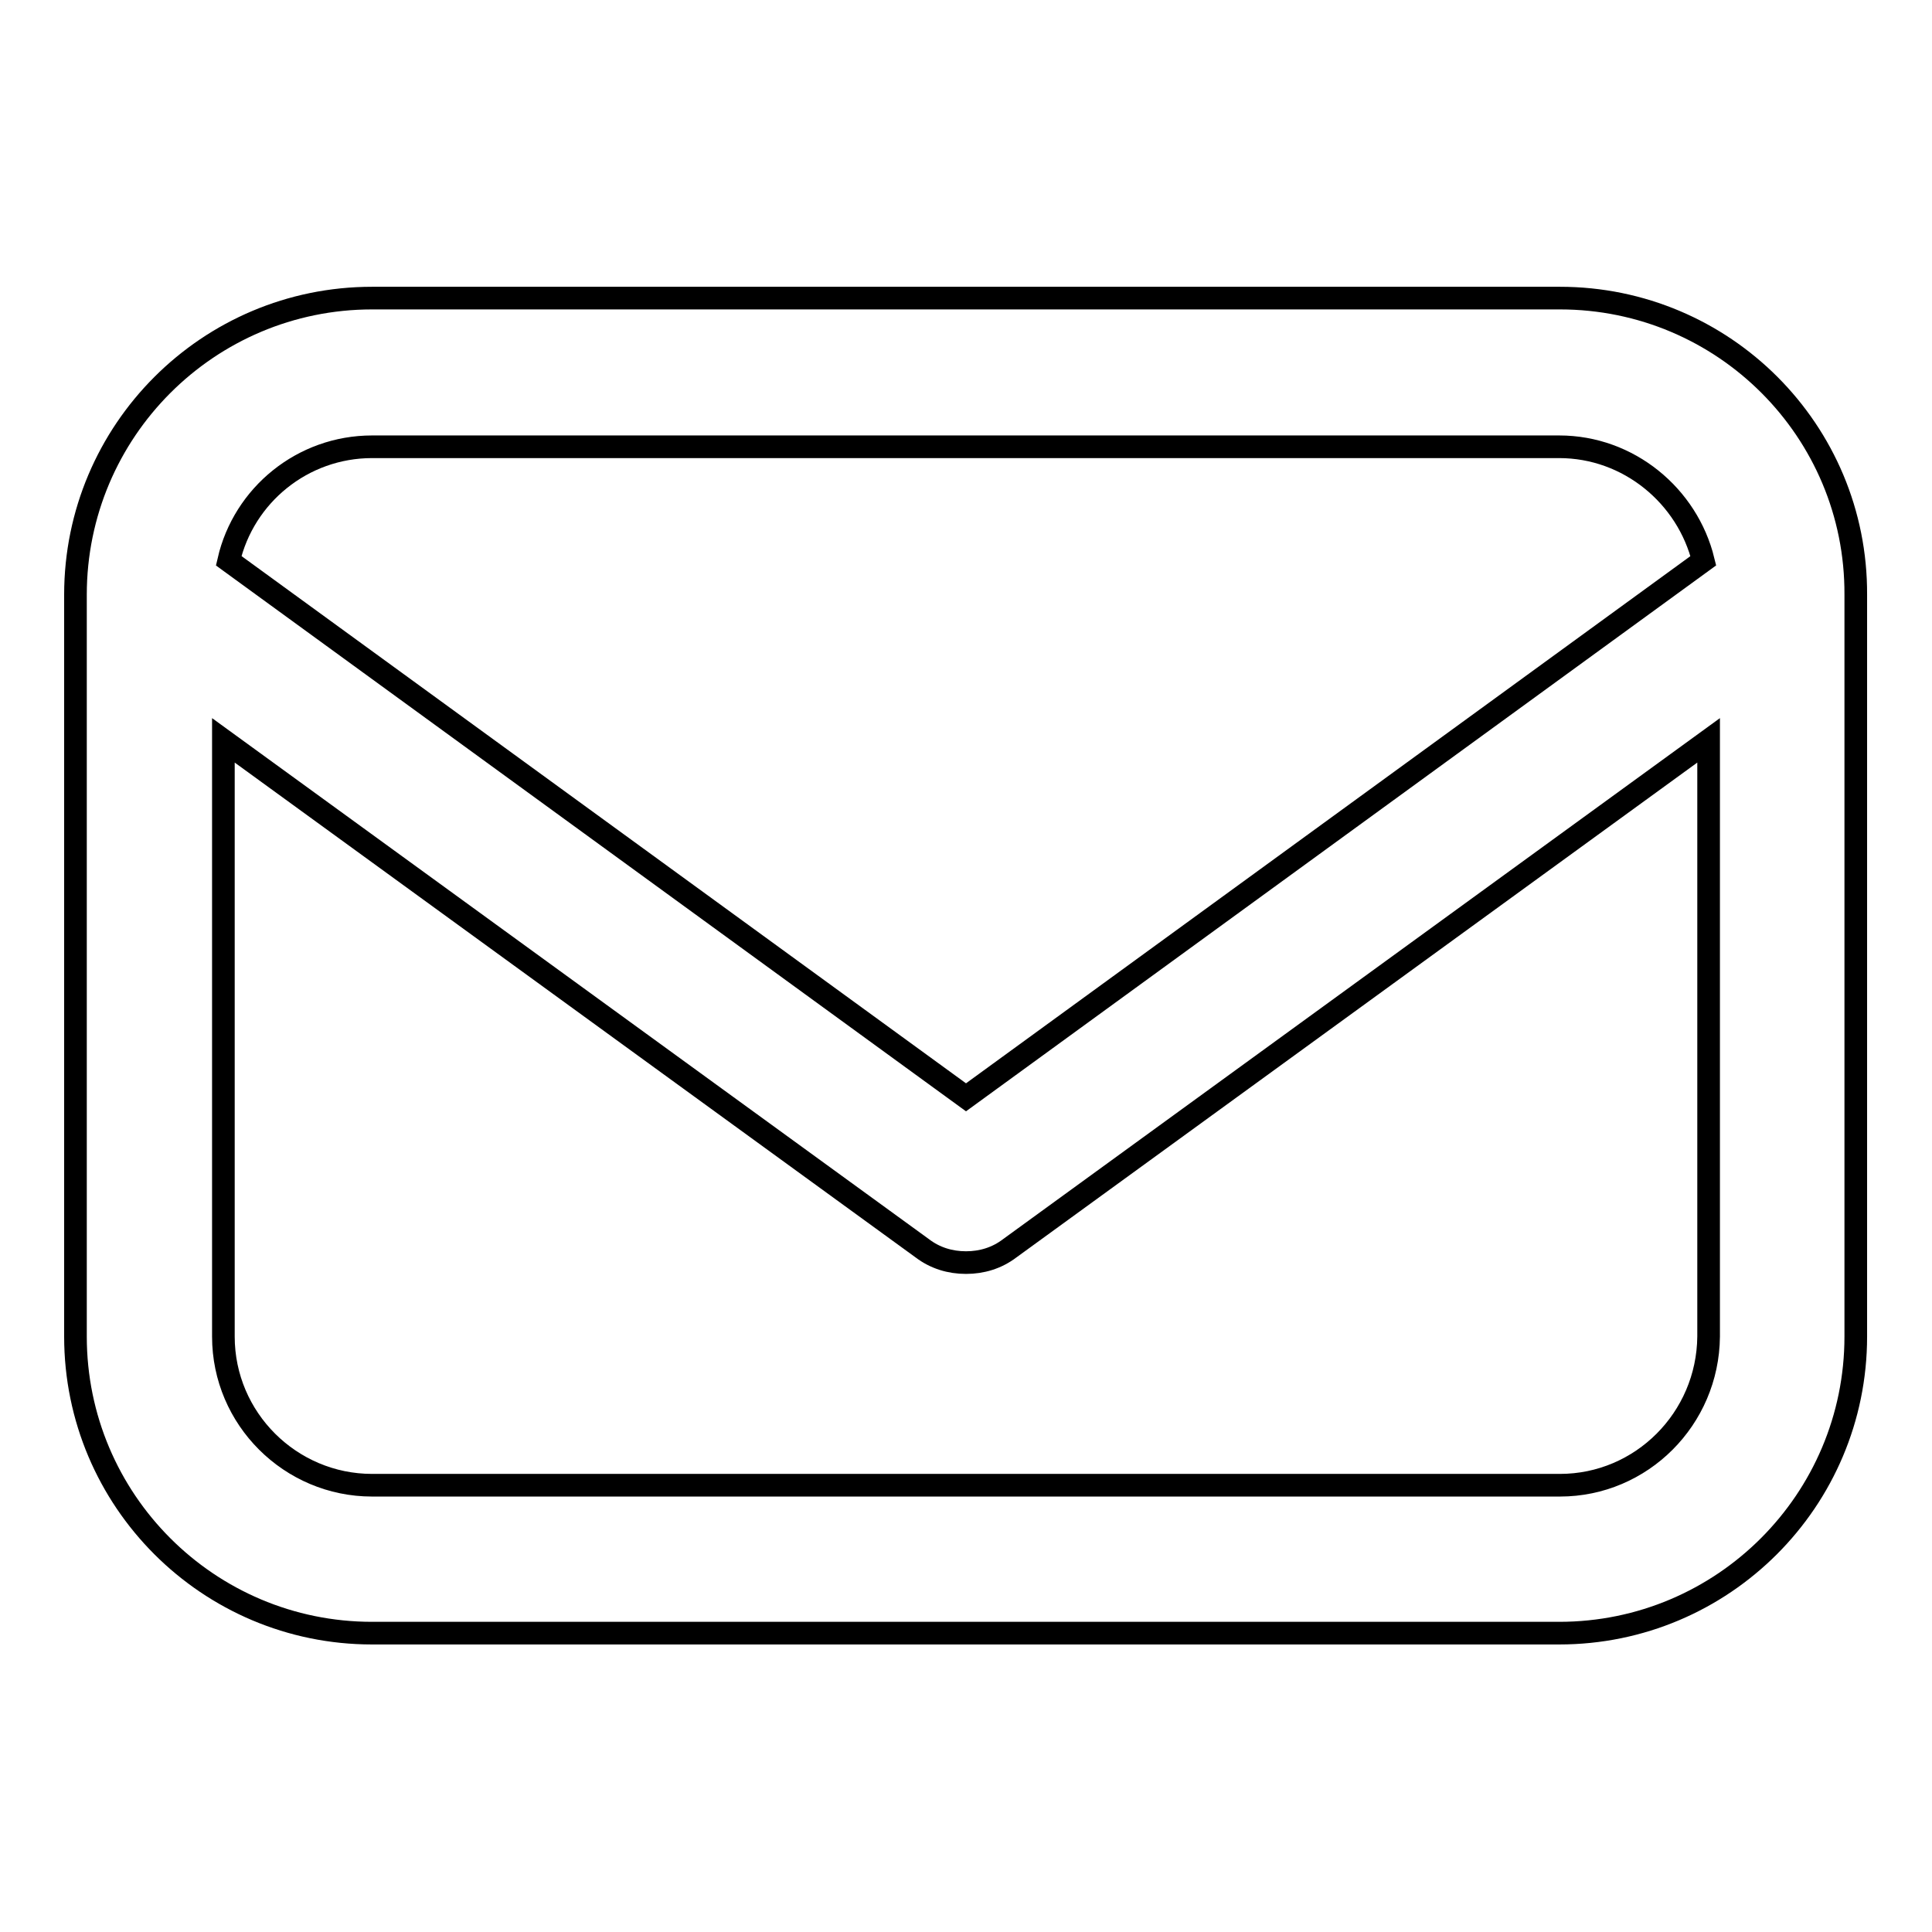 <?xml version="1.0" encoding="utf-8"?>
<!-- Svg Vector Icons : http://www.onlinewebfonts.com/icon -->
<!DOCTYPE svg PUBLIC "-//W3C//DTD SVG 1.1//EN" "http://www.w3.org/Graphics/SVG/1.1/DTD/svg11.dtd">
<svg version="1.1" xmlns="http://www.w3.org/2000/svg" xmlns:xlink="http://www.w3.org/1999/xlink" x="0px" y="0px" viewBox="0 0 256 256" enable-background="new 0 0 256 256" xml:space="preserve">
<g><g><path stroke-width="3" fill-opacity="0" stroke="#000000"  d="M206.7,39.5H49.3C27.6,39.5,10,57.1,10,78.8v98.3c0,21.7,17.6,39.3,39.3,39.3h157.3c21.7,0,39.3-17.6,39.3-39.3V78.8C246,57.1,228.4,39.5,206.7,39.5z M49.3,59.2h157.3c9.2,0,17,6.5,19.1,15.1L128,145.4L30.3,74.3C32.3,65.6,40.1,59.2,49.3,59.2z M206.7,196.8H49.3c-10.8,0-19.7-8.8-19.7-19.7v-79l92.6,67.3c1.7,1.3,3.7,1.9,5.8,1.9s4.1-0.6,5.8-1.9l92.6-67.3v79C226.3,188,217.5,196.8,206.7,196.8z"/></g></g>
</svg>